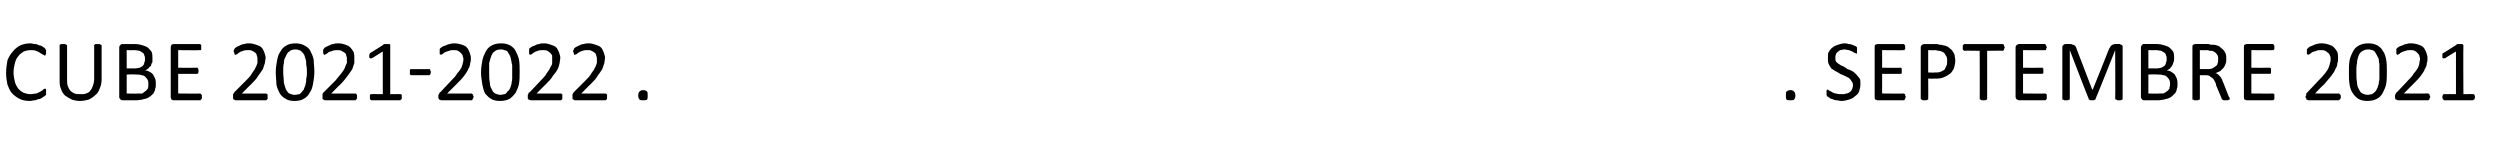<?xml version="1.0" standalone="no"?><!DOCTYPE svg PUBLIC "-//W3C//DTD SVG 1.1//EN" "http://www.w3.org/Graphics/SVG/1.1/DTD/svg11.dtd"><svg xmlns="http://www.w3.org/2000/svg" version="1.1" width="369px" height="22.3px" viewBox="0 -5 369 22.3" style="top:-5px"><desc>CUBE 2021-2022 septembre 2021</desc><defs/><g id="Polygon34305"><path d="m6.8 8.6c0 .1 0 .1 0 .2c0 0 0 .1 0 .1c0 0 0 .1 0 .1c-.1 0-.1.1-.1.1c-.1.1-.2.1-.3.2c-.1.1-.3.2-.5.3c-.2 0-.4.1-.7.2c-.3 0-.5.1-.8.1c-.6 0-1.1-.1-1.5-.3c-.4-.2-.8-.5-1.1-.8c-.3-.3-.5-.8-.7-1.3c-.1-.5-.2-1.1-.2-1.7c0-.7.1-1.3.2-1.9c.2-.5.5-1 .8-1.3c.3-.4.7-.7 1.1-.9c.5-.2.9-.3 1.5-.3c.2 0 .4.1.7.1c.2 0 .4.1.6.2c.2 0 .4.1.5.2c.2.1.3.2.3.2c.1.1.1.1.1.2c0 0 .1 0 .1.1c0 0 0 0 0 .1c0 .1 0 .1 0 .2c0 .1 0 .2 0 .2c0 .1 0 .1-.1.2c0 0 0 0 0 .1c0 0-.1 0-.1 0c-.1 0-.1-.1-.2-.1c-.2-.1-.3-.2-.5-.3c-.1-.1-.3-.2-.6-.3c-.2-.1-.5-.1-.8-.1c-.4 0-.7.1-1 .2c-.3.2-.6.4-.8.7c-.2.2-.4.6-.5 1c-.1.4-.2.9-.2 1.4c0 .5.1 1 .2 1.4c.1.4.3.7.5 1c.2.2.4.4.8.6c.3.1.6.2 1 .2c.3 0 .6-.1.9-.1c.2-.1.4-.2.6-.3c.2-.1.3-.2.4-.3c.1-.1.2-.1.3-.1c0 0 0 0 0 0c.1 0 .1.1.1.1c0 0 0 .1 0 .1c0 .1 0 .2 0 .3zm8.2-1.9c0 .5-.1 1-.3 1.4c-.1.3-.3.7-.6.9c-.3.3-.6.5-1 .7c-.4.1-.8.2-1.3.2c-.5 0-.9-.1-1.2-.2c-.4-.2-.7-.4-1-.6c-.3-.3-.5-.6-.6-1c-.2-.4-.2-.8-.2-1.3c0 0 0-5.1 0-5.1c0 0 0-.1 0-.1c0 0 0 0 .1 0c0-.1.1-.1.2-.1c0 0 .1 0 .2 0c.1 0 .2 0 .3 0c.1 0 .1 0 .1.1c.1 0 .1 0 .1 0c0 0 .1.1.1.1c0 0 0 5 0 5c0 .3 0 .7.1 1c.1.2.2.5.4.7c.2.2.4.3.6.4c.3.1.6.1.9.1c.3 0 .6 0 .8-.1c.3-.1.5-.2.6-.4c.2-.2.3-.4.4-.7c.1-.3.2-.6.2-1c0 0 0-5 0-5c0 0 0-.1 0-.1c0 0 0 0 .1 0c0-.1.1-.1.2-.1c0 0 .1 0 .2 0c.1 0 .2 0 .3 0c0 0 .1 0 .1.1c.1 0 .1 0 .1 0c.1 0 .1.1.1.1c0 0 0 5 0 5zm8 .7c0 .3 0 .5-.1.7c0 .2-.1.4-.2.6c-.1.2-.3.3-.5.5c-.1.1-.3.2-.5.3c-.2.1-.5.1-.7.2c-.2 0-.5.1-.8.1c0 0-2.2 0-2.2 0c-.1 0-.1-.1-.2-.1c-.1-.1-.2-.2-.2-.4c0 0 0-7.3 0-7.3c0-.2.1-.3.2-.4c.1 0 .1-.1.2-.1c0 0 1.9 0 1.9 0c.5 0 .9.1 1.2.2c.3.1.6.2.8.4c.2.2.4.4.5.6c.1.3.1.6.1.9c0 .2 0 .4 0 .6c-.1.1-.2.3-.2.5c-.1.1-.3.2-.4.4c-.1.1-.3.2-.5.3c.3 0 .5.1.7.2c.2.1.3.2.5.4c.1.2.2.4.3.6c.1.3.1.5.1.8zm-1.6-3.7c0-.2 0-.4-.1-.5c0-.2-.1-.3-.2-.4c-.2-.1-.3-.2-.5-.3c-.2 0-.4-.1-.8-.1c.05.02-1.1 0-1.1 0l0 2.7c0 0 1.26-.02 1.3 0c.2 0 .5-.1.6-.1c.2-.1.4-.2.5-.3c.1-.1.2-.3.2-.5c.1-.1.1-.3.1-.5zm.5 3.8c0-.3 0-.5-.1-.7c-.1-.2-.2-.3-.4-.5c-.1-.1-.3-.2-.5-.2c-.2-.1-.5-.1-.9-.1c.02-.05-1.3 0-1.3 0l0 2.8c0 0 1.6.05 1.6 0c.3 0 .5 0 .7 0c.1-.1.3-.2.4-.3c.2-.1.3-.3.4-.4c.1-.2.1-.4.1-.6zm7.9 1.8c0 .1 0 .1 0 .2c0 .1-.1.1-.1.1c0 .1 0 .1 0 .1c-.1 0-.1.1-.1.1c0 0-4 0-4 0c-.1 0-.2-.1-.3-.1c0-.1-.1-.2-.1-.4c0 0 0-7.3 0-7.3c0-.2.1-.3.1-.4c.1 0 .2-.1.3-.1c0 0 3.9 0 3.9 0c.1 0 .1 0 .1.1c0 0 .1 0 .1 0c0 .1 0 .1 0 .2c0 0 0 .1 0 .2c0 .1 0 .1 0 .2c0 .1 0 .1 0 .1c0 .1-.1.1-.1.1c0 0 0 0-.1 0c.02.04-3.2 0-3.2 0l0 2.6c0 0 2.76.02 2.8 0c0 0 0 0 .1 0c0 .1 0 .1 0 .1c0 .1.1.1.1.2c0 0 0 .1 0 .2c0 .1 0 .1 0 .2c0 0-.1.1-.1.1c0 0 0 .1 0 .1c-.1 0-.1 0-.1 0c-.04 0-2.8 0-2.8 0l0 2.9c0 0 3.26.04 3.3 0c0 0 0 .1.1.1c0 0 0 0 0 0c0 .1.1.1.1.2c0 0 0 .1 0 .2zm9.7 0c0 .1 0 .1 0 .2c0 0 0 .1 0 .1c-.1.1-.1.1-.1.1c0 0-.1.1-.1.1c0 0-4.6 0-4.6 0c0 0-.1-.1-.1-.1c-.1 0-.1 0-.1 0c-.1-.1-.1-.1-.1-.2c0-.1 0-.1 0-.2c0-.1 0-.2 0-.2c0-.1 0-.2 0-.2c.1-.1.1-.1.1-.2c.1 0 .1-.1.1-.1c0 0 1.7-1.7 1.7-1.7c.4-.4.7-.7.9-1.1c.2-.3.4-.5.5-.8c.2-.3.2-.5.3-.7c0-.2 0-.4 0-.6c0-.2 0-.3-.1-.5c0-.2-.1-.3-.2-.4c-.1-.1-.3-.2-.5-.3c-.1-.1-.3-.1-.6-.1c-.2 0-.5 0-.7.1c-.2.1-.4.1-.5.2c-.2.1-.3.2-.4.3c-.1 0-.2.1-.3.1c0 0 0 0-.1-.1c0 0 0 0 0 0c0-.1 0-.1 0-.2c-.1-.1-.1-.1-.1-.2c0-.1 0-.1 0-.2c0 0 .1-.1.1-.1c0 0 0-.1 0-.1c0 0 .1-.1.1-.1c.1-.1.1-.1.3-.2c.1-.1.3-.1.4-.2c.2-.1.4-.2.7-.2c.2-.1.4-.1.7-.1c.4 0 .7.1 1 .2c.3.1.6.2.8.4c.2.2.3.5.4.7c.1.3.2.6.2.8c0 .3-.1.6-.1.8c-.1.3-.2.6-.3.9c-.2.3-.4.6-.7 1c-.2.4-.6.8-1.1 1.3c.01-.04-1.3 1.3-1.3 1.3c0 0 3.58.02 3.6 0c0 0 0 0 .1.1c0 0 0 0 .1 0c0 .1 0 .1 0 .2c0 0 0 .1 0 .2zm6.9-3.7c0 .7-.1 1.2-.2 1.8c-.1.5-.2.9-.5 1.3c-.2.4-.5.7-.9.9c-.3.2-.8.3-1.3.3c-.6 0-1-.1-1.3-.3c-.4-.2-.7-.5-.9-.8c-.2-.4-.4-.8-.5-1.3c0-.6-.1-1.2-.1-1.8c0-.7.1-1.2.2-1.8c.1-.5.2-.9.5-1.3c.2-.4.5-.7.9-.9c.3-.2.8-.3 1.3-.3c.5 0 1 .1 1.3.3c.4.2.7.4.9.8c.2.4.4.8.5 1.3c0 .5.1 1.1.1 1.8zm-1.1.1c0-.4 0-.8-.1-1.1c0-.3 0-.6-.1-.9c-.1-.2-.1-.4-.2-.6c-.1-.2-.2-.3-.4-.5c-.1-.1-.2-.2-.4-.2c-.1-.1-.3-.1-.5-.1c-.4 0-.7.1-.9.3c-.2.1-.4.4-.5.7c-.2.3-.3.6-.3 1c-.1.4-.1.8-.1 1.3c0 .6.1 1.1.1 1.6c.1.4.2.7.3 1c.2.3.3.5.5.6c.3.1.5.2.8.2c.3 0 .5-.1.7-.1c.1-.1.3-.2.4-.4c.1-.1.3-.3.3-.5c.1-.2.2-.4.2-.6c.1-.3.1-.5.1-.8c.1-.3.1-.6.1-.9zm7.4 3.6c0 .1 0 .1 0 .2c0 0 0 .1-.1.1c0 .1 0 .1 0 .1c-.1 0-.1.1-.1.1c0 0-4.6 0-4.6 0c0 0-.1-.1-.1-.1c-.1 0-.1 0-.1 0c-.1-.1-.1-.1-.1-.2c0-.1 0-.1 0-.2c0-.1 0-.2 0-.2c0-.1 0-.2 0-.2c0-.1.1-.1.1-.2c0 0 .1-.1.1-.1c0 0 1.7-1.7 1.7-1.7c.3-.4.6-.7.9-1.1c.2-.3.4-.5.5-.8c.1-.3.2-.5.3-.7c0-.2 0-.4 0-.6c0-.2 0-.3-.1-.5c0-.2-.1-.3-.2-.4c-.2-.1-.3-.2-.5-.3c-.2-.1-.4-.1-.6-.1c-.2 0-.5 0-.7.1c-.2.1-.4.1-.6.2c-.1.1-.2.2-.4.3c-.1 0-.1.1-.2.1c0 0-.1 0-.1-.1c0 0 0 0 0 0c-.1-.1-.1-.1-.1-.2c0-.1 0-.1 0-.2c0-.1 0-.1 0-.2c0 0 0-.1 0-.1c.1 0 .1-.1.1-.1c0 0 0-.1.1-.1c0-.1.1-.1.3-.2c.1-.1.2-.1.4-.2c.2-.1.4-.2.6-.2c.3-.1.5-.1.8-.1c.4 0 .7.1 1 .2c.3.1.5.2.7.4c.2.2.4.5.5.7c.1.3.1.6.1.8c0 .3 0 .6 0 .8c-.1.3-.2.6-.3.9c-.2.3-.4.6-.7 1c-.3.4-.6.8-1.1 1.3c-.02-.04-1.3 1.3-1.3 1.3c0 0 3.56.02 3.6 0c0 0 0 0 .1.1c0 0 0 0 0 0c.1.1.1.1.1.2c0 0 0 .1 0 .2zm6.6 0c0 .1 0 .2 0 .2c0 .1 0 .1-.1.2c0 0 0 0 0 0c-.1 0-.1.1-.1.1c0 0-4.3 0-4.3 0c0 0-.1-.1-.1-.1c0 0 0 0-.1 0c0-.1 0-.1 0-.2c0 0 0-.1 0-.2c0-.1 0-.1 0-.2c0 0 0-.1 0-.1c.1-.1.1-.1.1-.1c0 0 .1 0 .1 0c-.01-.03 1.7 0 1.7 0l0-6.3c0 0-1.58.97-1.6 1c-.1 0-.1 0-.2 0c0 .1-.1 0-.1 0c0 0 0-.1-.1-.1c0-.1 0-.2 0-.3c0 0 0-.1 0-.1c0-.1.1-.1.1-.2c0 0 0 0 0-.1c0 0 .1 0 .1 0c0 0 1.9-1.2 1.9-1.2c0-.1 0-.1.1-.1c0 0 0 0 .1 0c0 0 0 0 .1 0c.1 0 .1 0 .2 0c.1 0 .2 0 .2 0c.1 0 .2 0 .2 0c0 0 .1.1.1.1c0 0 0 0 0 .1c0-.04 0 7.2 0 7.2c0 0 1.48-.03 1.5 0c0 0 0 0 .1 0c0 0 0 0 .1.1c0 0 0 .1 0 .1c0 .1 0 .1 0 .2zm4.3-3.7c0 .2-.1.3-.1.4c0 0-.1.1-.2.1c0 0-2.6 0-2.6 0c-.1 0-.1-.1-.2-.1c0-.1 0-.2 0-.4c0-.1 0-.2 0-.3c.1-.1.1-.1.2-.1c0 0 2.6 0 2.6 0c.1 0 .1 0 .1 0c.1 0 .1.1.1.1c0 0 0 .1 0 .1c.1.1.1.2.1.2zm6.3 3.7c0 .1 0 .1-.1.2c0 0 0 .1 0 .1c0 .1 0 .1-.1.1c0 0 0 .1-.1.1c0 0-4.5 0-4.5 0c-.1 0-.1-.1-.2-.1c0 0-.1 0-.1 0c0-.1 0-.1-.1-.2c0-.1 0-.1 0-.2c0-.1 0-.2 0-.2c0-.1.1-.2.1-.2c0-.1 0-.1.1-.2c0 0 0-.1.1-.1c0 0 1.6-1.7 1.6-1.7c.4-.4.7-.7.9-1.1c.3-.3.4-.5.6-.8c.1-.3.2-.5.2-.7c.1-.2.1-.4.1-.6c0-.2-.1-.3-.1-.5c-.1-.2-.2-.3-.3-.4c-.1-.1-.2-.2-.4-.3c-.2-.1-.4-.1-.6-.1c-.3 0-.5 0-.7.1c-.3.1-.4.1-.6.2c-.2.1-.3.2-.4.3c-.1 0-.2.1-.2.1c-.1 0-.1 0-.1-.1c0 0-.1 0-.1 0c0-.1 0-.1 0-.2c0-.1 0-.1 0-.2c0-.1 0-.1 0-.2c0 0 0-.1 0-.1c0 0 0-.1 0-.1c.1 0 .1-.1.1-.1c.1-.1.2-.1.3-.2c.1-.1.3-.1.5-.2c.2-.1.4-.2.6-.2c.2-.1.5-.1.7-.1c.4 0 .8.1 1.1.2c.3.1.5.2.7.4c.2.2.3.5.4.7c.1.3.2.6.2.8c0 .3 0 .6-.1.8c0 .3-.1.6-.3.9c-.1.3-.3.6-.6 1c-.3.4-.7.8-1.2 1.3c.04-.04-1.3 1.3-1.3 1.3c0 0 3.61.02 3.6 0c0 0 .1 0 .1.1c0 0 .1 0 .1 0c0 .1 0 .1 0 .2c.1 0 .1.1.1.2zm6.8-3.7c0 .7 0 1.2-.1 1.8c-.1.5-.3.9-.5 1.3c-.3.4-.6.7-.9.9c-.4.2-.9.3-1.4.3c-.5 0-1-.1-1.3-.3c-.4-.2-.6-.5-.9-.8c-.2-.4-.3-.8-.4-1.3c-.1-.6-.2-1.2-.2-1.8c0-.7.1-1.2.2-1.8c.1-.5.3-.9.5-1.3c.2-.4.5-.7.9-.9c.4-.2.8-.3 1.4-.3c.5 0 .9.1 1.3.3c.3.2.6.4.8.8c.2.4.4.8.5 1.3c.1.5.1 1.1.1 1.8zm-1.1.1c0-.4 0-.8 0-1.1c-.1-.3-.1-.6-.2-.9c0-.2-.1-.4-.2-.6c-.1-.2-.2-.3-.3-.5c-.1-.1-.3-.2-.5-.2c-.1-.1-.3-.1-.5-.1c-.4 0-.7.1-.9.3c-.2.1-.4.4-.5.7c-.1.3-.2.6-.3 1c0 .4 0 .8 0 1.3c0 .6 0 1.1.1 1.6c0 .4.1.7.3 1c.1.3.3.5.5.6c.2.1.5.2.8.2c.2 0 .4-.1.6-.1c.2-.1.3-.2.4-.4c.2-.1.3-.3.4-.5c.1-.2.1-.4.2-.6c0-.3.1-.5.1-.8c0-.3 0-.6 0-.9zm7.4 3.6c0 .1 0 .1 0 .2c0 0 0 .1 0 .1c0 .1-.1.1-.1.1c0 0-.1.1-.1.1c0 0-4.5 0-4.5 0c-.1 0-.2-.1-.2-.1c0 0-.1 0-.1 0c0-.1-.1-.1-.1-.2c0-.1 0-.1 0-.2c0-.1 0-.2 0-.2c0-.1 0-.2.1-.2c0-.1 0-.1 0-.2c.1 0 .1-.1.2-.1c0 0 1.6-1.7 1.6-1.7c.4-.4.7-.7.9-1.1c.2-.3.4-.5.5-.8c.2-.3.3-.5.3-.7c0-.2 0-.4 0-.6c0-.2 0-.3 0-.5c-.1-.2-.2-.3-.3-.4c-.1-.1-.3-.2-.4-.3c-.2-.1-.4-.1-.6-.1c-.3 0-.6 0-.8.1c-.2.1-.4.1-.5.2c-.2.1-.3.2-.4.3c-.1 0-.2.1-.3.1c0 0 0 0 0-.1c-.1 0-.1 0-.1 0c0-.1 0-.1 0-.2c0-.1 0-.1 0-.2c0-.1 0-.1 0-.2c0 0 0-.1 0-.1c0 0 0-.1 0-.1c0 0 .1-.1.1-.1c.1-.1.2-.1.3-.2c.1-.1.3-.1.5-.2c.1-.1.4-.2.6-.2c.2-.1.4-.1.7-.1c.4 0 .7.1 1 .2c.3.1.6.2.8.4c.2.2.3.5.4.7c.1.3.2.6.2.8c0 .3-.1.6-.1.8c-.1.3-.1.6-.3.9c-.1.3-.4.6-.7 1c-.2.4-.6.8-1.1 1.3c.02-.04-1.3 1.3-1.3 1.3c0 0 3.59.02 3.6 0c0 0 .1 0 .1.1c0 0 .1 0 .1 0c0 .1 0 .1 0 .2c0 0 0 .1 0 .2zm6.6 0c0 .1 0 .1 0 .2c0 0 0 .1 0 .1c-.1.1-.1.1-.1.1c0 0-.1.1-.1.1c0 0-4.6 0-4.6 0c0 0-.1-.1-.1-.1c-.1 0-.1 0-.1 0c-.1-.1-.1-.1-.1-.2c0-.1 0-.1 0-.2c0-.1 0-.2 0-.2c0-.1 0-.2 0-.2c.1-.1.1-.1.1-.2c.1 0 .1-.1.1-.1c0 0 1.7-1.7 1.7-1.7c.4-.4.7-.7.9-1.1c.2-.3.4-.5.5-.8c.2-.3.2-.5.3-.7c0-.2 0-.4 0-.6c0-.2 0-.3-.1-.5c0-.2-.1-.3-.2-.4c-.1-.1-.3-.2-.5-.3c-.1-.1-.3-.1-.6-.1c-.2 0-.5 0-.7.1c-.2.1-.4.1-.5.2c-.2.1-.3.2-.4.3c-.1 0-.2.1-.3.1c0 0 0 0-.1-.1c0 0 0 0 0 0c0-.1 0-.1 0-.2c-.1-.1-.1-.1-.1-.2c0-.1 0-.1 0-.2c.1 0 .1-.1.1-.1c0 0 0-.1 0-.1c0 0 .1-.1.1-.1c.1-.1.1-.1.3-.2c.1-.1.3-.1.4-.2c.2-.1.4-.2.7-.2c.2-.1.4-.1.7-.1c.4 0 .7.1 1 .2c.3.1.6.2.8.4c.2.2.3.5.4.7c.1.3.2.6.2.8c0 .3-.1.6-.1.8c-.1.3-.2.6-.3.9c-.2.3-.4.6-.7 1c-.2.4-.6.8-1.1 1.3c.01-.04-1.3 1.3-1.3 1.3c0 0 3.58.02 3.6 0c0 0 0 0 .1.1c0 0 0 0 .1 0c0 .1 0 .1 0 .2c0 0 0 .1 0 .2zm6-.2c0 .3 0 .5-.1.6c-.1.1-.3.1-.6.1c-.2 0-.4 0-.5-.1c-.1-.1-.2-.3-.2-.6c0-.3.1-.5.2-.6c.1-.1.3-.2.5-.2c.3 0 .5.1.6.2c.1.1.1.3.1.6zm169.4 0c0 .3-.1.5-.2.6c-.1.1-.3.1-.5.1c-.3 0-.5 0-.6-.1c-.1-.1-.1-.3-.1-.6c0-.3 0-.5.1-.6c.1-.1.3-.2.6-.2c.2 0 .4.1.5.2c.1.1.2.3.2.6zm9.6-1.7c0 .4-.1.8-.2 1.1c-.1.3-.3.5-.6.7c-.2.2-.5.4-.9.5c-.3.1-.7.2-1.1.2c-.3 0-.5-.1-.7-.1c-.3 0-.5-.1-.7-.2c-.2 0-.3-.1-.4-.2c-.2-.1-.2-.1-.3-.2c0 0-.1-.1-.1-.2c0 0 0-.1 0-.3c0-.1 0-.1 0-.2c0-.1 0-.1 0-.2c0 0 0 0 .1 0c0 0 0-.1.1-.1c0 0 .1.1.2.2c.1 0 .3.1.4.2c.2.1.4.2.6.2c.3.1.6.1.9.1c.2 0 .4 0 .6-.1c.2 0 .4-.1.5-.2c.2-.1.3-.3.4-.5c0-.1.1-.3.1-.5c0-.3-.1-.5-.2-.6c-.1-.2-.2-.3-.4-.5c-.2-.1-.4-.2-.6-.3c-.2-.1-.5-.2-.7-.3c-.2-.1-.4-.3-.7-.4c-.2-.1-.4-.3-.6-.4c-.1-.2-.3-.4-.4-.7c-.1-.2-.1-.5-.1-.8c0-.4 0-.7.1-.9c.2-.3.3-.5.6-.7c.2-.2.5-.3.8-.4c.3-.1.6-.2 1-.2c.1 0 .3 0 .5.1c.2 0 .4 0 .5.1c.2 0 .3.1.5.2c.1 0 .2.1.2.1c.1.1.1.1.1.1c0 0 0 .1 0 .1c0 0 0 .1 0 .1c0 .1 0 .2 0 .2c0 .1 0 .2 0 .2c0 .1 0 .1 0 .2c0 0 0 .1 0 .1c-.1 0-.1 0-.1 0c-.1 0-.1 0-.2-.1c-.1 0-.3-.1-.4-.2c-.2-.1-.3-.1-.5-.2c-.2 0-.4-.1-.7-.1c-.2 0-.4.1-.6.1c-.1.1-.3.2-.4.3c-.1.1-.2.2-.2.3c-.1.2-.1.3-.1.5c0 .2 0 .4.1.6c.1.1.3.3.5.4c.1.1.3.2.6.3c.2.1.4.3.6.4c.3.1.5.2.7.3c.2.1.4.3.6.5c.2.2.3.4.5.6c.1.2.1.5.1.8zm6.7 1.9c0 .1-.1.1-.1.2c0 .1 0 .1 0 .1c0 .1-.1.1-.1.1c0 0 0 .1-.1.1c0 0-3.9 0-3.9 0c-.1 0-.2-.1-.3-.1c-.1-.1-.1-.2-.1-.4c0 0 0-7.3 0-7.3c0-.2 0-.3.1-.4c.1 0 .2-.1.3-.1c0 0 3.9 0 3.9 0c0 0 0 0 .1.1c0 0 0 0 0 0c.1.1.1.1.1.2c0 0 0 .1 0 .2c0 .1 0 .1 0 .2c0 .1 0 .1-.1.1c0 .1 0 .1 0 .1c-.1 0-.1 0-.1 0c-.02.04-3.2 0-3.2 0l0 2.6c0 0 2.73.02 2.7 0c.1 0 .1 0 .1 0c0 .1.1.1.1.1c0 .1 0 .1 0 .2c0 0 0 .1 0 .2c0 .1 0 .1 0 .2c0 0 0 .1 0 .1c0 0-.1.1-.1.1c0 0 0 0-.1 0c.03 0-2.7 0-2.7 0l0 2.9c0 0 3.23.04 3.2 0c.1 0 .1.1.1.1c0 0 .1 0 .1 0c0 .1 0 .1 0 .2c0 0 .1.1.1.2zm7.3-5.4c0 .5-.1.8-.2 1.2c-.2.3-.3.6-.6.8c-.3.2-.6.4-.9.5c-.4.2-.8.2-1.3.2c-.04.03-1 0-1 0c0 0 .03 2.98 0 3c0 0 0 0 0 .1c0 0 0 0-.1 0c0 0-.1.1-.2.1c0 0-.1 0-.2 0c-.1 0-.2 0-.3 0c-.1 0-.1-.1-.1-.1c-.1 0-.1 0-.1 0c-.1-.1-.1-.1-.1-.1c0 0 0-7.6 0-7.6c0-.2.1-.3.2-.4c.1 0 .2-.1.3-.1c0 0 1.7 0 1.7 0c.2 0 .4 0 .5.1c.2 0 .4 0 .6.1c.2 0 .5.1.7.2c.2.2.4.3.6.5c.1.2.3.4.4.7c0 .3.1.5.1.8zm-1.2.1c0-.3 0-.6-.2-.8c-.1-.2-.2-.4-.4-.5c-.2-.1-.4-.2-.6-.2c-.2 0-.4-.1-.6-.1c.04.04-1 0-1 0l0 3.3c0 0 1.01.03 1 0c.3 0 .6 0 .8-.1c.3-.1.4-.2.6-.3c.1-.2.2-.4.3-.6c.1-.2.1-.4.1-.7zm8.5-2c0 .1-.1.2-.1.2c0 .1 0 .1 0 .2c0 0 0 0-.1 0c0 .1 0 .1-.1.1c.04-.04-2.3 0-2.3 0c0 0 .02 7.08 0 7.1c0 0 0 0 0 .1c0 0 0 0-.1 0c0 0-.1.1-.2.1c0 0-.1 0-.2 0c-.1 0-.2 0-.3 0c-.1 0-.1-.1-.2-.1c0 0 0 0 0 0c-.1-.1-.1-.1-.1-.1c.03-.02 0-7.1 0-7.1c0 0-2.28-.04-2.3 0c0 0 0 0-.1-.1c0 0 0 0 0 0c-.1-.1-.1-.1-.1-.2c0 0 0-.1 0-.2c0-.1 0-.1 0-.2c0-.1 0-.1.1-.2c0 0 0 0 0 0c.1-.1.1-.1.1-.1c0 0 5.7 0 5.7 0c.1 0 .1 0 .1.1c.1 0 .1 0 .1 0c0 .1 0 .1 0 .2c0 .1.1.1.1.2zm6.2 7.3c0 .1 0 .1 0 .2c0 .1 0 .1 0 .1c-.1.1-.1.1-.1.1c0 0-.1.1-.1.1c0 0-3.9 0-3.9 0c-.1 0-.2-.1-.3-.1c-.1-.1-.2-.2-.2-.4c0 0 0-7.3 0-7.3c0-.2.1-.3.2-.4c.1 0 .2-.1.3-.1c0 0 3.8 0 3.8 0c.1 0 .1 0 .1.1c.1 0 .1 0 .1 0c0 .1 0 .1 0 .2c.1 0 .1.1.1.2c0 .1 0 .1-.1.2c0 .1 0 .1 0 .1c0 .1 0 .1-.1.1c0 0 0 0-.1 0c.05.04-3.2 0-3.2 0l0 2.6c0 0 2.79.02 2.8 0c0 0 .1 0 .1 0c0 .1 0 .1.1.1c0 .1 0 .1 0 .2c0 0 0 .1 0 .2c0 .1 0 .1 0 .2c0 0 0 .1 0 .1c-.1 0-.1.1-.1.1c0 0-.1 0-.1 0c-.01 0-2.8 0-2.8 0l0 2.9c0 0 3.29.04 3.3 0c0 0 .1.1.1.1c0 0 0 0 .1 0c0 .1 0 .1 0 .2c0 0 0 .1 0 .2zm11.2.3c0 0 0 0 0 .1c0 0 0 0-.1 0c0 0-.1.1-.2.1c0 0-.1 0-.2 0c-.1 0-.2 0-.3 0c0 0-.1-.1-.1-.1c-.1 0-.1 0-.1 0c-.1-.1-.1-.1-.1-.1c.04-.02 0-7.2 0-7.2l0 0c0 0-2.87 7.22-2.9 7.2c0 0 0 .1 0 .1c0 0-.1 0-.1 0c-.1.1-.1.1-.2.1c0 0-.1 0-.2 0c-.1 0-.2 0-.2 0c-.1 0-.1 0-.2-.1c0 0-.1 0-.1 0c0 0 0-.1 0-.1c-.03.02-2.8-7.2-2.8-7.2l0 0c0 0-.01 7.18 0 7.2c0 0 0 0 0 .1c-.1 0-.1 0-.1 0c-.1 0-.1.1-.2.1c-.1 0-.2 0-.3 0c-.1 0-.2 0-.2 0c-.1 0-.1-.1-.2-.1c0 0-.1 0-.1 0c0-.1 0-.1 0-.1c0 0 0-7.6 0-7.6c0-.1 0-.3.1-.3c.1-.1.2-.2.4-.2c0 0 .6 0 .6 0c.2 0 .3 0 .4.1c.1 0 .2 0 .3.1c0 0 .1.1.2.2c0 .1.1.2.1.3c-.01 0 2.3 6 2.3 6l.1 0c0 0 2.41-5.98 2.4-6c.1-.1.1-.2.2-.3c0-.1.1-.2.2-.2c0-.1.1-.1.2-.1c.1-.1.2-.1.3-.1c0 0 .7 0 .7 0c0 0 .1 0 .1.1c.1 0 .2 0 .2.1c0 0 .1 0 .1.1c0 .1 0 .1 0 .2c0 0 0 7.6 0 7.6zm8.1-2.2c0 .3 0 .5-.1.7c0 .2-.1.4-.2.6c-.2.2-.3.3-.5.5c-.1.1-.3.2-.5.3c-.2.1-.5.1-.7.2c-.2 0-.5.1-.8.1c0 0-2.2 0-2.2 0c-.1 0-.2-.1-.2-.1c-.1-.1-.2-.2-.2-.4c0 0 0-7.3 0-7.3c0-.2.1-.3.2-.4c0 0 .1-.1.2-.1c0 0 1.9 0 1.9 0c.5 0 .9.1 1.2.2c.3.1.6.2.8.4c.2.2.4.4.5.6c.1.3.1.6.1.9c0 .2 0 .4-.1.6c0 .1-.1.3-.2.5c0 .1-.2.2-.3.4c-.1.1-.3.2-.5.3c.3 0 .5.1.7.2c.1.1.3.2.5.4c.1.2.2.4.3.6c.1.3.1.5.1.8zm-1.6-3.7c0-.2 0-.4-.1-.5c0-.2-.1-.3-.2-.4c-.2-.1-.3-.2-.5-.3c-.2 0-.5-.1-.8-.1c.04.02-1.1 0-1.1 0l0 2.7c0 0 1.25-.02 1.3 0c.2 0 .5-.1.6-.1c.2-.1.4-.2.5-.3c.1-.1.2-.3.2-.5c.1-.1.1-.3.1-.5zm.5 3.8c0-.3 0-.5-.1-.7c-.1-.2-.2-.3-.4-.5c-.1-.1-.3-.2-.5-.2c-.3-.1-.5-.1-.9-.1c.01-.05-1.3 0-1.3 0l0 2.8c0 0 1.59.05 1.6 0c.2 0 .5 0 .6 0c.2-.1.4-.2.5-.3c.2-.1.3-.3.4-.4c0-.2.1-.4.1-.6zm8.8 2.1c0 0 0 0 0 .1c-.1 0-.1 0-.1 0c-.1.1-.1.1-.2.1c-.1 0-.2 0-.3 0c-.1 0-.2 0-.3 0c0 0-.1 0-.1-.1c-.1 0-.1 0-.1 0c-.1-.1-.1-.1-.1-.2c0 0-.8-1.9-.8-1.9c0-.2-.1-.4-.2-.6c-.1-.2-.2-.4-.4-.5c-.1-.1-.3-.2-.4-.3c-.2-.1-.4-.1-.7-.1c.02-.01-.7 0-.7 0c0 0-.01 3.48 0 3.5c0 0 0 0 0 .1c-.1 0-.1 0-.1 0c-.1 0-.1.1-.2.1c-.1 0-.1 0-.3 0c-.1 0-.1 0-.2 0c-.1 0-.1-.1-.2-.1c0 0-.1 0-.1 0c0-.1 0-.1 0-.1c0 0 0-7.6 0-7.6c0-.2 0-.3.1-.4c.1 0 .2-.1.3-.1c0 0 1.8 0 1.8 0c.2 0 .3 0 .5.1c.1 0 .2 0 .3 0c.4 0 .6.1.9.2c.2.2.4.3.6.5c.2.2.3.4.4.6c.1.3.1.5.1.8c0 .3 0 .5-.1.7c-.1.3-.2.5-.3.6c-.2.2-.3.3-.5.5c-.2.1-.5.2-.7.3c.1 0 .3.1.4.2c.1.1.2.2.3.3c.1.1.2.3.3.5c0 .1.1.3.2.5c0 0 .7 1.8.7 1.8c.1.2.1.3.2.3c0 .1 0 .2 0 .2zm-1.7-5.8c0-.3 0-.6-.2-.8c-.1-.2-.4-.4-.7-.5c-.1 0-.2 0-.4 0c-.1-.1-.3-.1-.5-.1c.02.04-.9 0-.9 0l0 2.8c0 0 1.06.01 1.1 0c.2 0 .5 0 .7-.1c.2-.1.4-.2.5-.3c.2-.1.3-.3.3-.4c.1-.2.1-.4.1-.6zm8.3 5.5c0 .1 0 .1 0 .2c0 .1 0 .1 0 .1c0 .1-.1.1-.1.1c0 0 0 .1-.1.1c0 0-3.9 0-3.9 0c-.1 0-.2-.1-.3-.1c-.1-.1-.1-.2-.1-.4c0 0 0-7.3 0-7.3c0-.2 0-.3.1-.4c.1 0 .2-.1.3-.1c0 0 3.9 0 3.9 0c0 0 0 0 .1.1c0 0 0 0 0 0c0 .1.1.1.1.2c0 0 0 .1 0 .2c0 .1 0 .1 0 .2c0 .1-.1.1-.1.1c0 .1 0 .1 0 .1c-.1 0-.1 0-.1 0c-.03.04-3.2 0-3.2 0l0 2.6c0 0 2.72.02 2.7 0c.1 0 .1 0 .1 0c0 .1.1.1.1.1c0 .1 0 .1 0 .2c0 0 0 .1 0 .2c0 .1 0 .1 0 .2c0 0 0 .1 0 .1c0 0-.1.1-.1.1c0 0 0 0-.1 0c.02 0-2.7 0-2.7 0l0 2.9c0 0 3.22.04 3.2 0c.1 0 .1.1.1.1c0 0 .1 0 .1 0c0 .1 0 .1 0 .2c0 0 0 .1 0 .2zm9.8 0c0 .1 0 .1 0 .2c0 0-.1.1-.1.1c0 .1 0 .1-.1.1c0 0 0 .1-.1.1c0 0-4.5 0-4.5 0c-.1 0-.1-.1-.2-.1c0 0 0 0-.1 0c0-.1 0-.1 0-.2c-.1-.1-.1-.1-.1-.2c0-.1 0-.2.1-.2c0-.1 0-.2 0-.2c0-.1 0-.1.1-.2c0 0 .1-.1.1-.1c0 0 1.6-1.7 1.6-1.7c.4-.4.7-.7 1-1.1c.2-.3.4-.5.5-.8c.1-.3.2-.5.2-.7c.1-.2.1-.4.1-.6c0-.2 0-.3-.1-.5c-.1-.2-.1-.3-.3-.4c-.1-.1-.2-.2-.4-.3c-.2-.1-.4-.1-.6-.1c-.3 0-.5 0-.7.1c-.2.1-.4.1-.6.2c-.1.1-.3.2-.4.3c-.1 0-.2.1-.2.1c0 0-.1 0-.1-.1c0 0 0 0-.1 0c0-.1 0-.1 0-.2c0-.1 0-.1 0-.2c0-.1 0-.1 0-.2c0 0 0-.1 0-.1c0 0 0-.1.1-.1c0 0 0-.1.1-.1c0-.1.1-.1.2-.2c.2-.1.3-.1.5-.2c.2-.1.4-.2.6-.2c.2-.1.5-.1.7-.1c.4 0 .8.1 1.1.2c.3.1.5.2.7.4c.2.2.4.5.5.7c.1.3.1.6.1.8c0 .3 0 .6-.1.8c0 .3-.1.6-.3.9c-.1.3-.3.6-.6 1c-.3.4-.7.8-1.1 1.3c-.04-.04-1.3 1.3-1.3 1.3c0 0 3.54.02 3.5 0c.1 0 .1 0 .1.1c.1 0 .1 0 .1 0c0 .1.1.1.1.2c0 0 0 .1 0 .2zm6.8-3.7c0 .7 0 1.2-.1 1.8c-.1.5-.3.9-.5 1.3c-.2.4-.5.7-.9.9c-.4.2-.8.3-1.4.3c-.5 0-.9-.1-1.3-.3c-.3-.2-.6-.5-.8-.8c-.3-.4-.4-.8-.5-1.3c-.1-.6-.1-1.2-.1-1.8c0-.7 0-1.2.1-1.8c.1-.5.3-.9.5-1.3c.2-.4.5-.7.9-.9c.4-.2.8-.3 1.4-.3c.5 0 .9.1 1.3.3c.3.2.6.4.8.8c.3.4.4.8.5 1.3c.1.5.1 1.1.1 1.8zm-1.1.1c0-.4 0-.8 0-1.1c0-.3-.1-.6-.1-.9c-.1-.2-.2-.4-.3-.6c-.1-.2-.2-.3-.3-.5c-.1-.1-.3-.2-.4-.2c-.2-.1-.4-.1-.6-.1c-.3 0-.6.1-.9.3c-.2.1-.4.4-.5.7c-.1.3-.2.6-.2 1c-.1.4-.1.8-.1 1.3c0 .6 0 1.1.1 1.6c0 .4.1.7.3 1c.1.3.3.5.5.6c.2.1.5.2.8.2c.2 0 .4-.1.6-.1c.2-.1.3-.2.5-.4c.1-.1.2-.3.3-.5c.1-.2.1-.4.2-.6c0-.3.1-.5.1-.8c0-.3 0-.6 0-.9zm7.5 3.6c0 .1 0 .1-.1.2c0 0 0 .1 0 .1c0 .1 0 .1-.1.1c0 0 0 .1-.1.1c0 0-4.5 0-4.5 0c-.1 0-.1-.1-.2-.1c0 0-.1 0-.1 0c0-.1 0-.1-.1-.2c0-.1 0-.1 0-.2c0-.1 0-.2 0-.2c0-.1.1-.2.1-.2c0-.1 0-.1.1-.2c0 0 0-.1.1-.1c0 0 1.6-1.7 1.6-1.7c.4-.4.7-.7.9-1.1c.3-.3.4-.5.6-.8c.1-.3.2-.5.2-.7c0-.2.1-.4.1-.6c0-.2-.1-.3-.1-.5c-.1-.2-.2-.3-.3-.4c-.1-.1-.2-.2-.4-.3c-.2-.1-.4-.1-.6-.1c-.3 0-.5 0-.7.1c-.3.1-.4.1-.6.2c-.2.1-.3.2-.4.3c-.1 0-.2.1-.2.1c-.1 0-.1 0-.1-.1c0 0-.1 0-.1 0c0-.1 0-.1 0-.2c0-.1 0-.1 0-.2c0-.1 0-.1 0-.2c0 0 0-.1 0-.1c0 0 0-.1 0-.1c.1 0 .1-.1.1-.1c.1-.1.2-.1.3-.2c.1-.1.3-.1.5-.2c.2-.1.4-.2.6-.2c.2-.1.5-.1.7-.1c.4 0 .8.1 1.1.2c.3.1.5.2.7.4c.2.2.3.5.4.7c.1.3.2.6.2.8c0 .3 0 .6-.1.8c0 .3-.1.6-.3.9c-.1.3-.3.6-.6 1c-.3.4-.7.8-1.2 1.3c.04-.04-1.3 1.3-1.3 1.3c0 0 3.61.02 3.6 0c0 0 .1 0 .1.1c0 0 .1 0 .1 0c0 .1 0 .1 0 .2c.1 0 .1.1.1.2zm6.6 0c0 .1 0 .2 0 .2c-.1.1-.1.1-.1.2c0 0 0 0-.1 0c0 0 0 .1-.1.1c0 0-4.3 0-4.3 0c0 0 0-.1 0-.1c-.1 0-.1 0-.1 0c0-.1 0-.1-.1-.2c0 0 0-.1 0-.2c0-.1 0-.1 0-.2c.1 0 .1-.1.1-.1c0-.1 0-.1.1-.1c0 0 0 0 0 0c.05-.03 1.8 0 1.8 0l0-6.3c0 0-1.62.97-1.6 1c-.1 0-.2 0-.2 0c-.1.1-.1 0-.1 0c-.1 0-.1-.1-.1-.1c0-.1 0-.2 0-.3c0 0 0-.1 0-.1c0-.1 0-.1 0-.2c0 0 .1 0 .1-.1c0 0 0 0 .1 0c0 0 1.9-1.2 1.9-1.2c0-.1 0-.1 0-.1c.1 0 .1 0 .1 0c.1 0 .1 0 .2 0c0 0 .1 0 .1 0c.1 0 .2 0 .3 0c.1 0 .1 0 .2 0c0 0 0 .1 0 .1c0 0 .1 0 .1.1c-.04-.04 0 7.2 0 7.2c0 0 1.44-.03 1.4 0c.1 0 .1 0 .1 0c.1 0 .1 0 .1.1c0 0 0 .1.1.1c0 .1 0 .1 0 .2z" stroke="none" fill="#000"/></g></svg>
